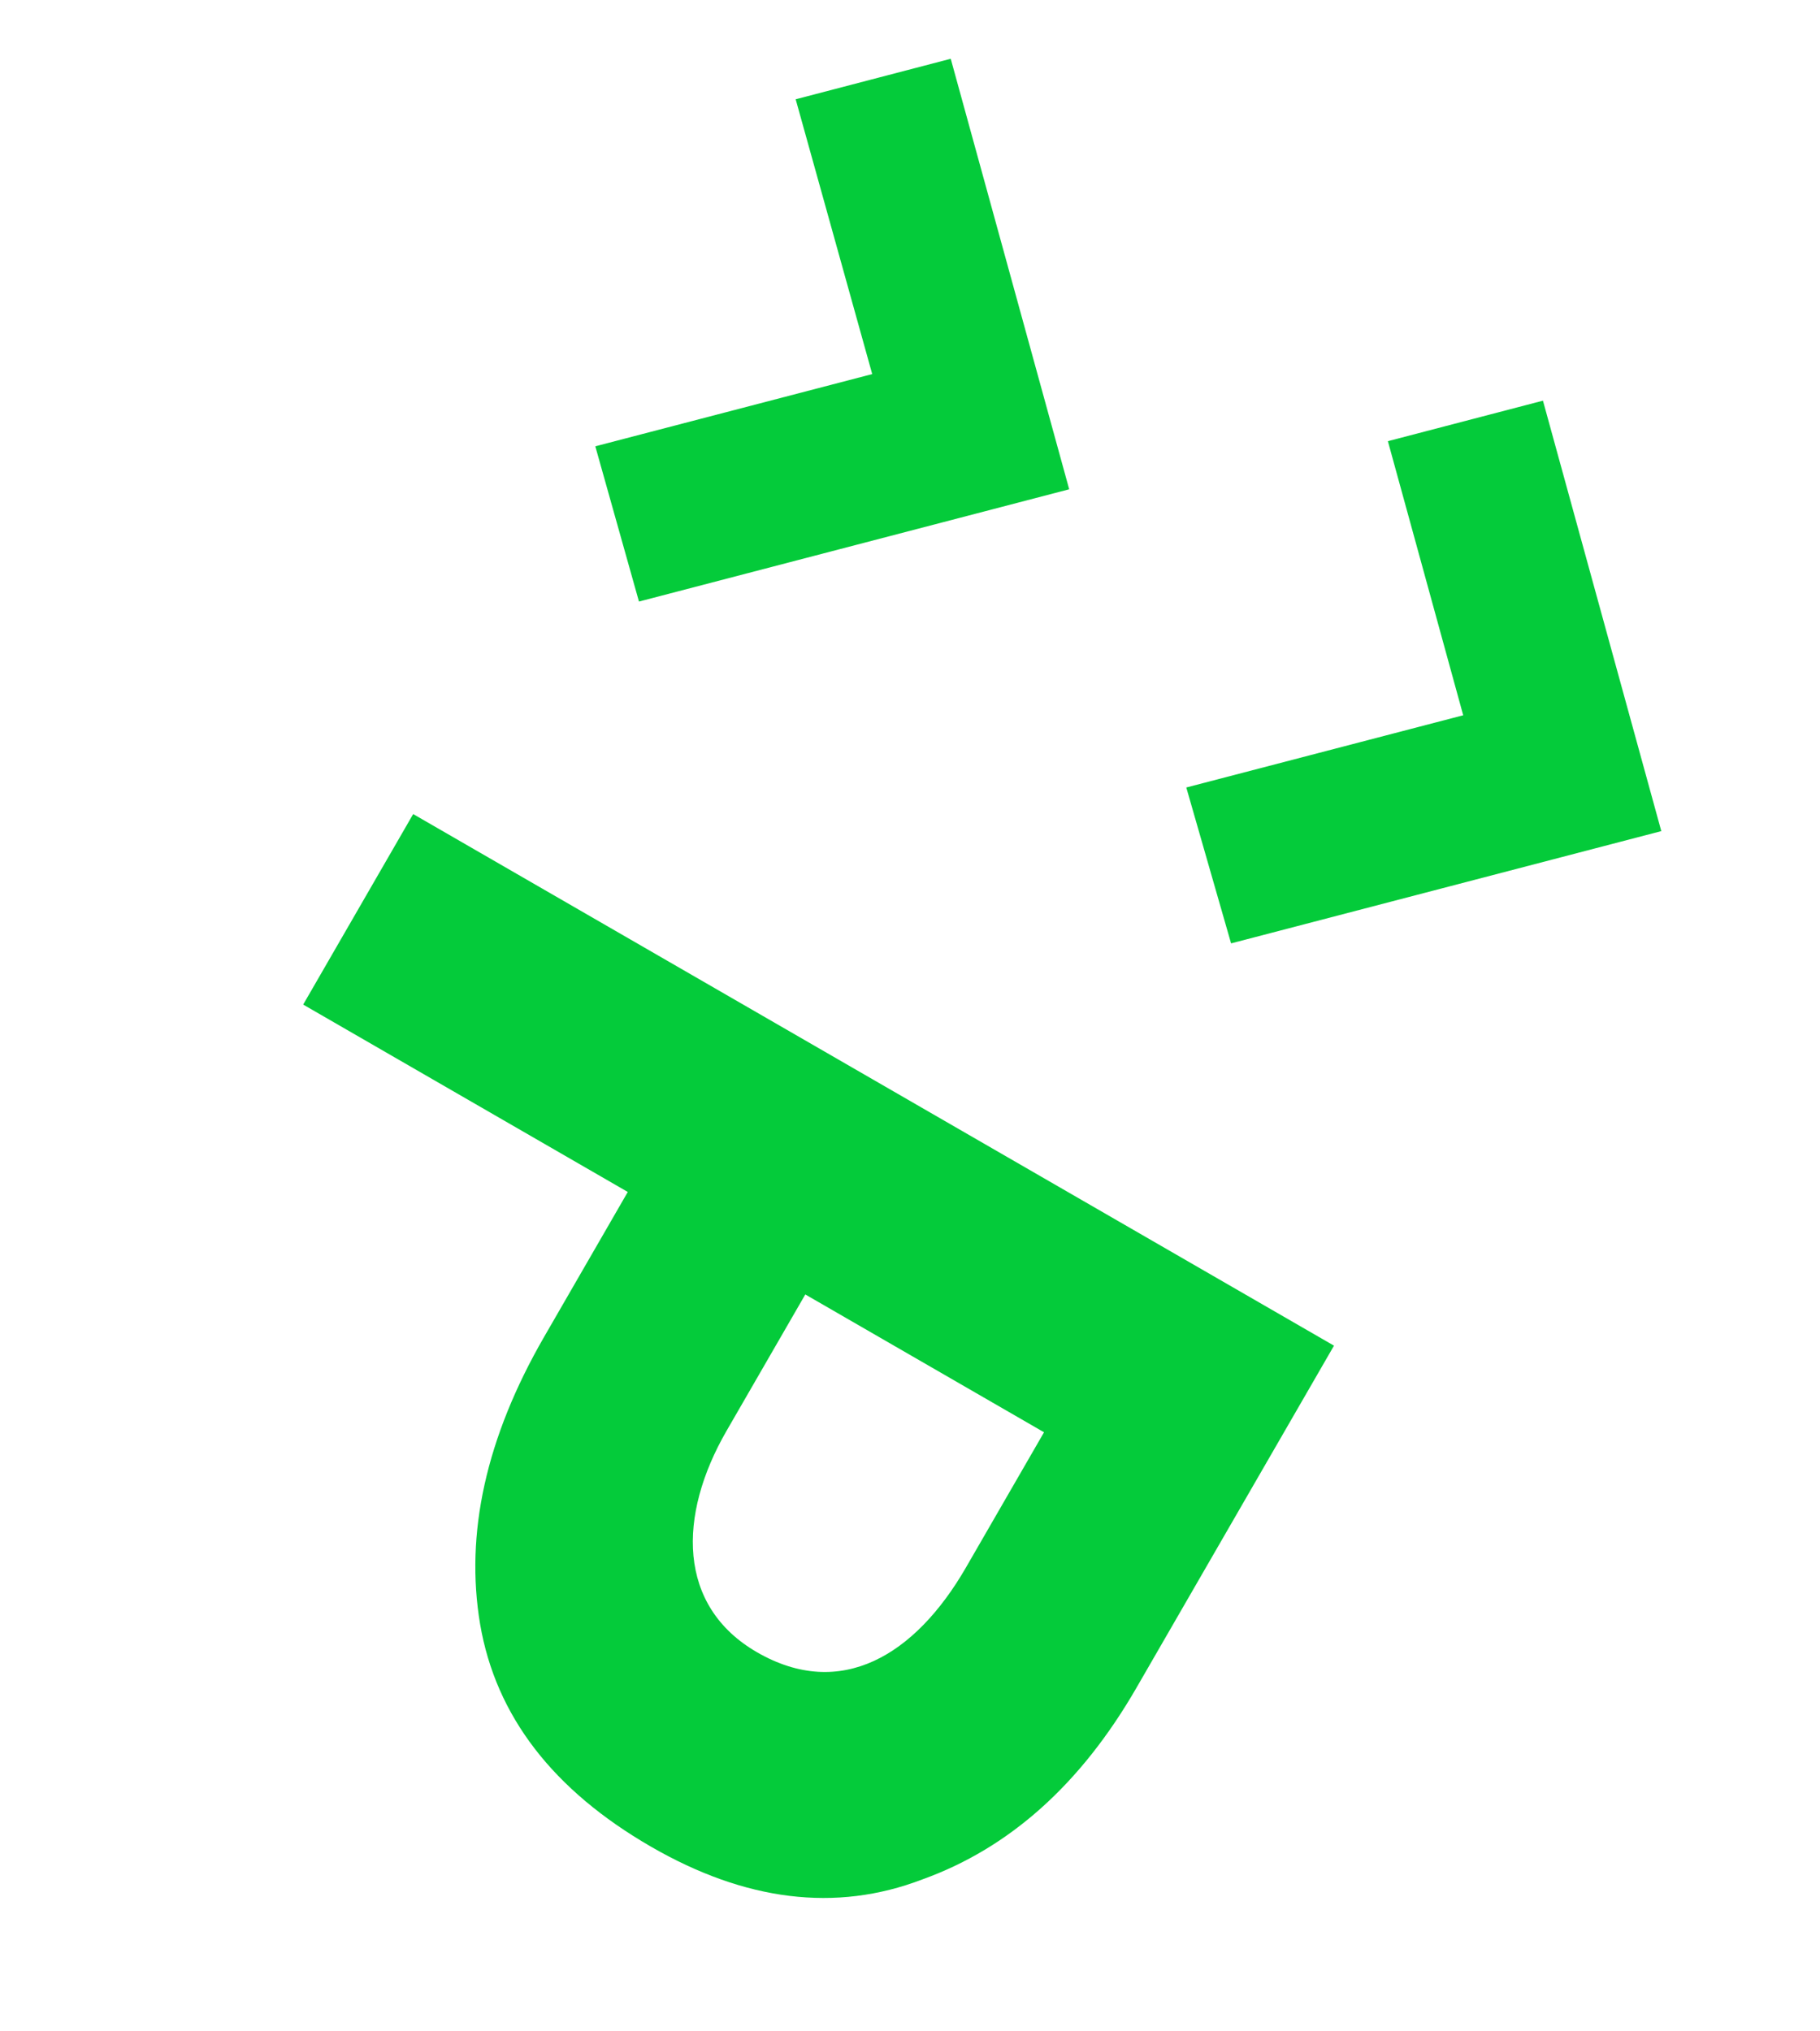 <svg width="578" height="645" viewBox="0 0 578 645" fill="none" xmlns="http://www.w3.org/2000/svg">
<path d="M464.689 227.171L440.767 140.119L490.014 127.251L527.601 263.963L390.968 299.619L376.747 250.108L464.689 227.171Z" fill="#04CB3A"/>
<path d="M277 118.809L252.69 31.533L301.938 18.665L339.559 155.398L202.926 191.054L189.059 141.746L277 118.809Z" fill="#04CB3A"/>
<path d="M152.477 515.852C147.648 487.146 154.297 456.645 172.833 424.541L199.373 378.571L96.286 319.054L131.218 258.549L423.652 427.386L360.896 536.083C343.216 566.705 320.554 586.973 292.89 596.92C265.411 607.444 236.631 603.764 206.749 586.511C175.774 568.628 157.491 545.136 152.477 515.852ZM306.778 497.829L331.566 454.893L255.75 411.121L230.737 454.444C215.216 481.327 215.023 510.098 240.424 524.763C266.954 540.081 290.605 525.841 306.778 497.829Z" fill="#04CB3A"/>
</svg>
